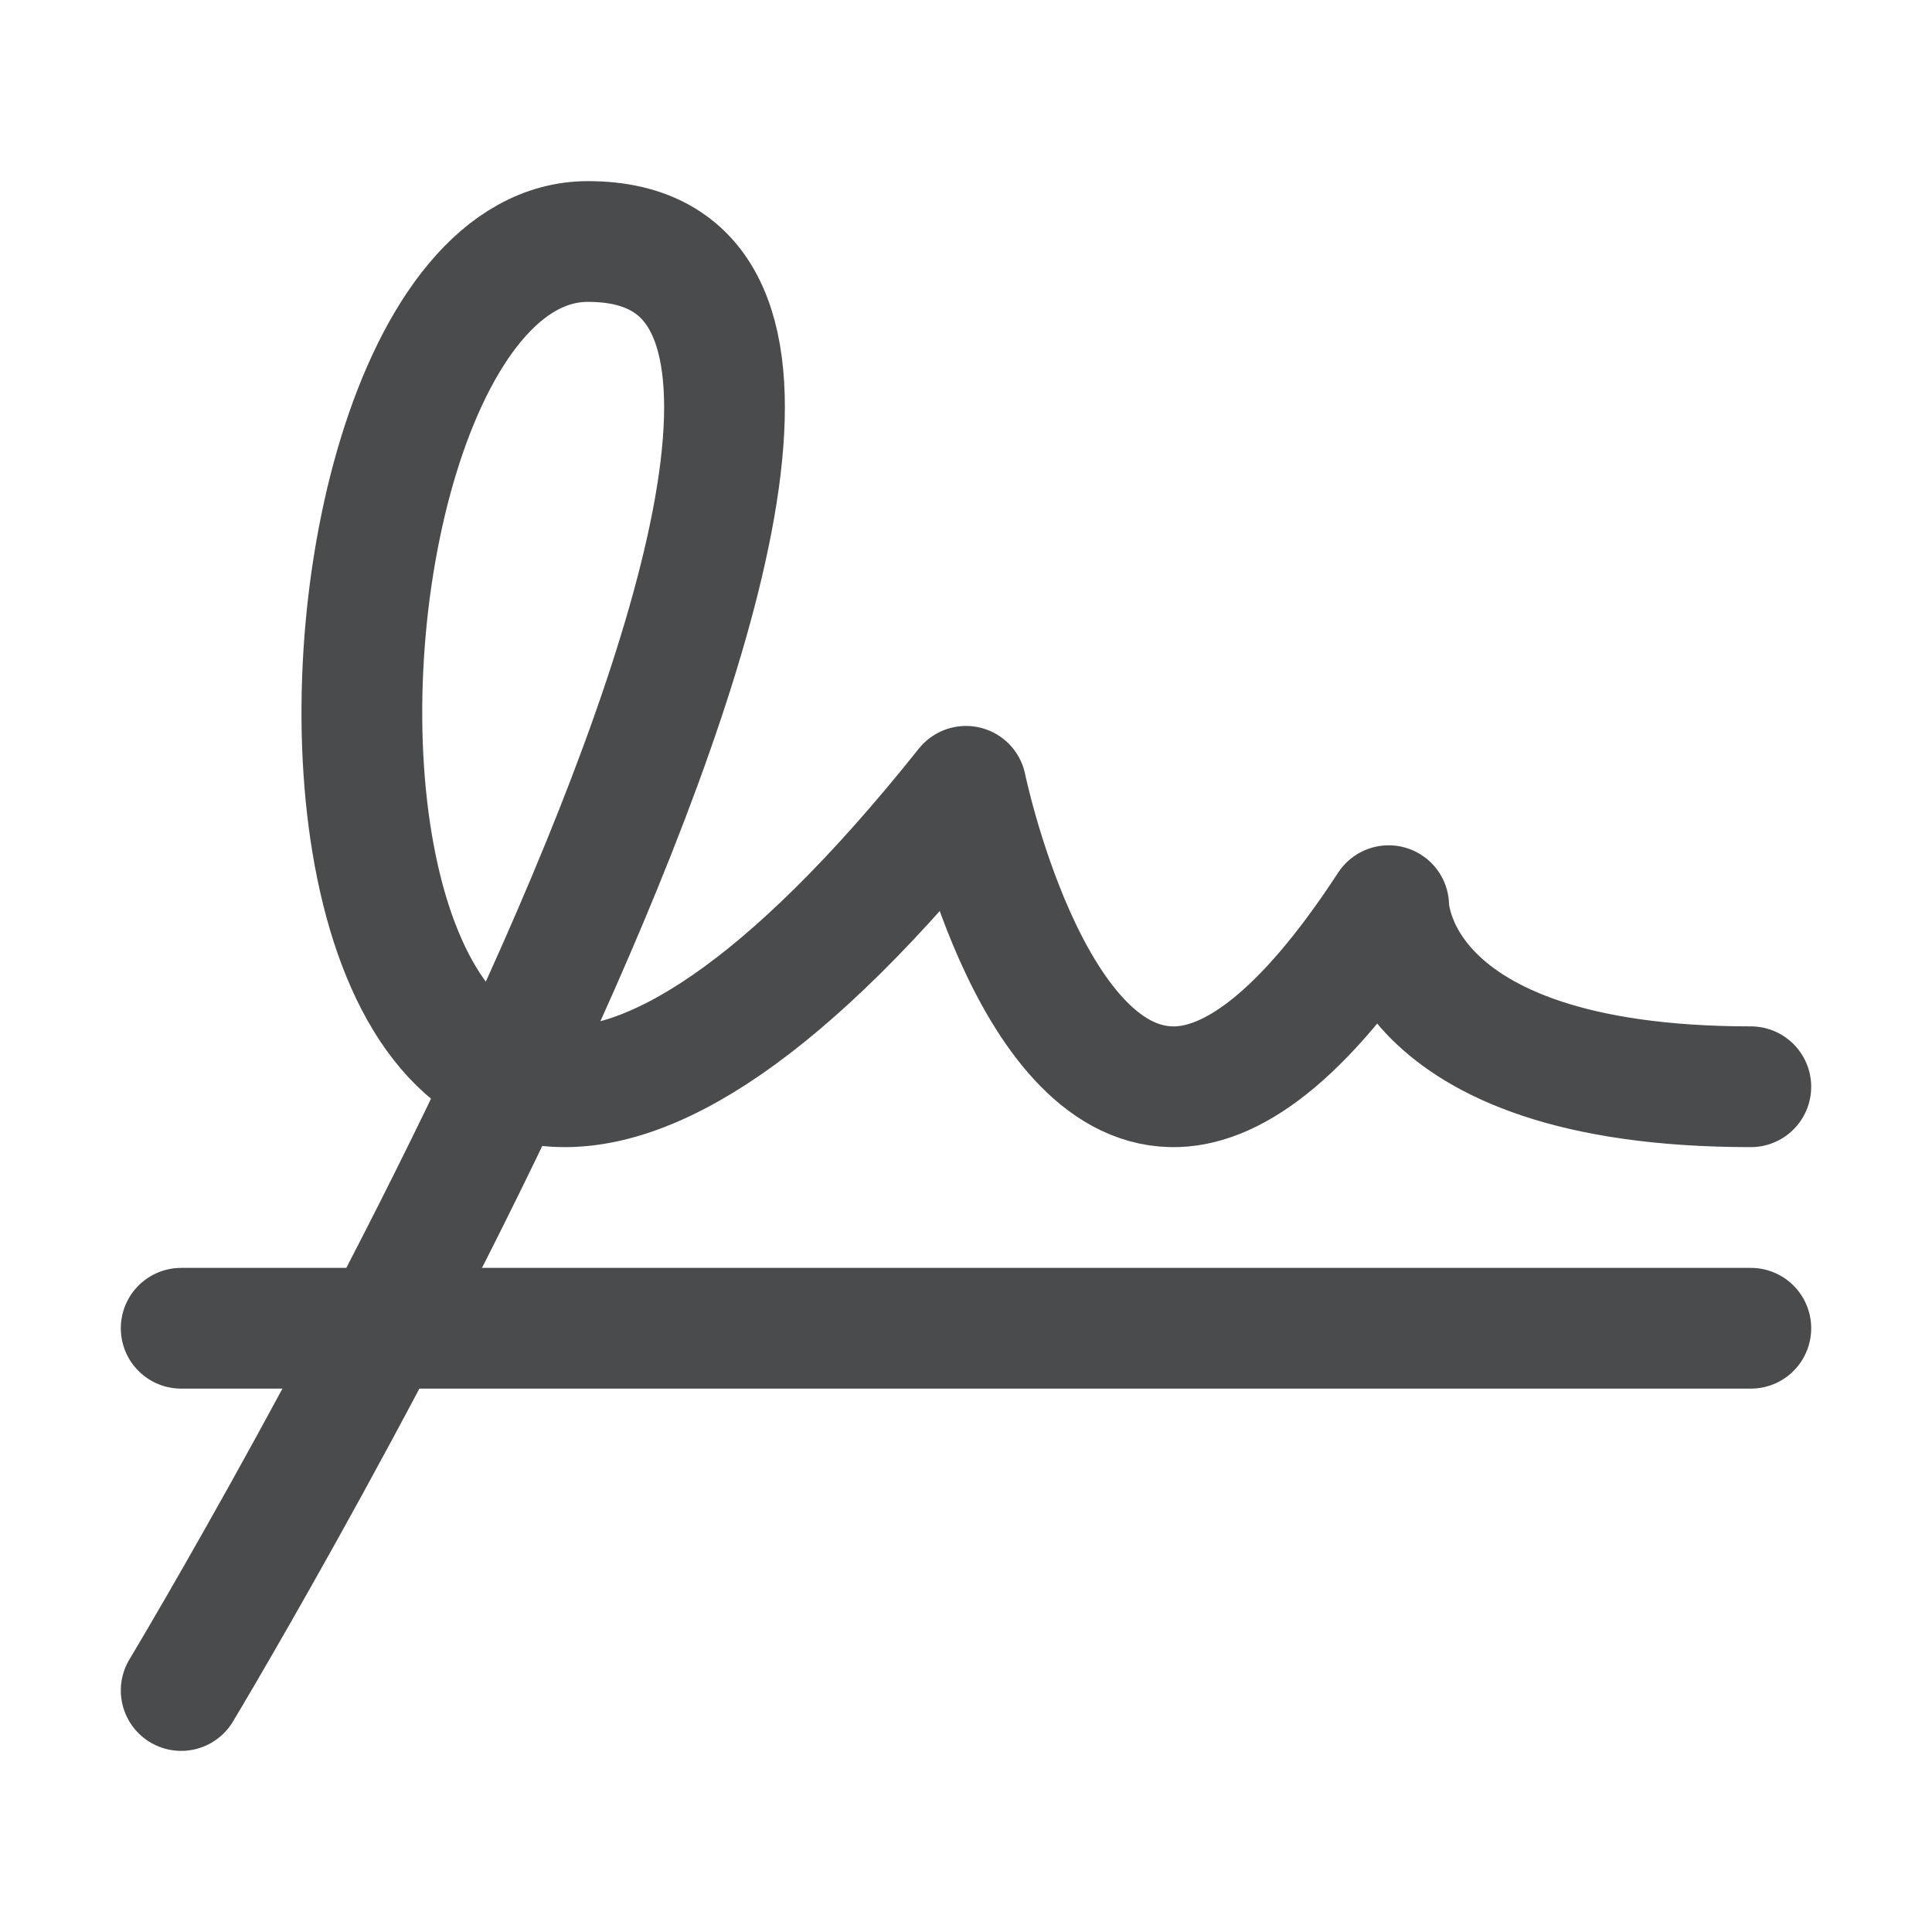 <svg width="18" height="18" viewBox="0 0 18 18" fill="none" xmlns="http://www.w3.org/2000/svg">
<path d="M1.688 12.375H16.312" stroke="#494B4D" stroke-width="1.125" stroke-linecap="round" stroke-linejoin="round"/>
<path d="M1.688 15.75C1.688 15.75 9.81 2.25 5.478 2.25C2.255 2.25 2.22 15.828 9 7.326C9 7.326 9.57 10.099 10.915 10.125C11.457 10.136 12.127 9.681 12.938 8.438C12.938 8.438 12.938 10.125 16.312 10.125" stroke="#494B4D" stroke-width="1.125" stroke-linecap="round" stroke-linejoin="round"/>
</svg>
